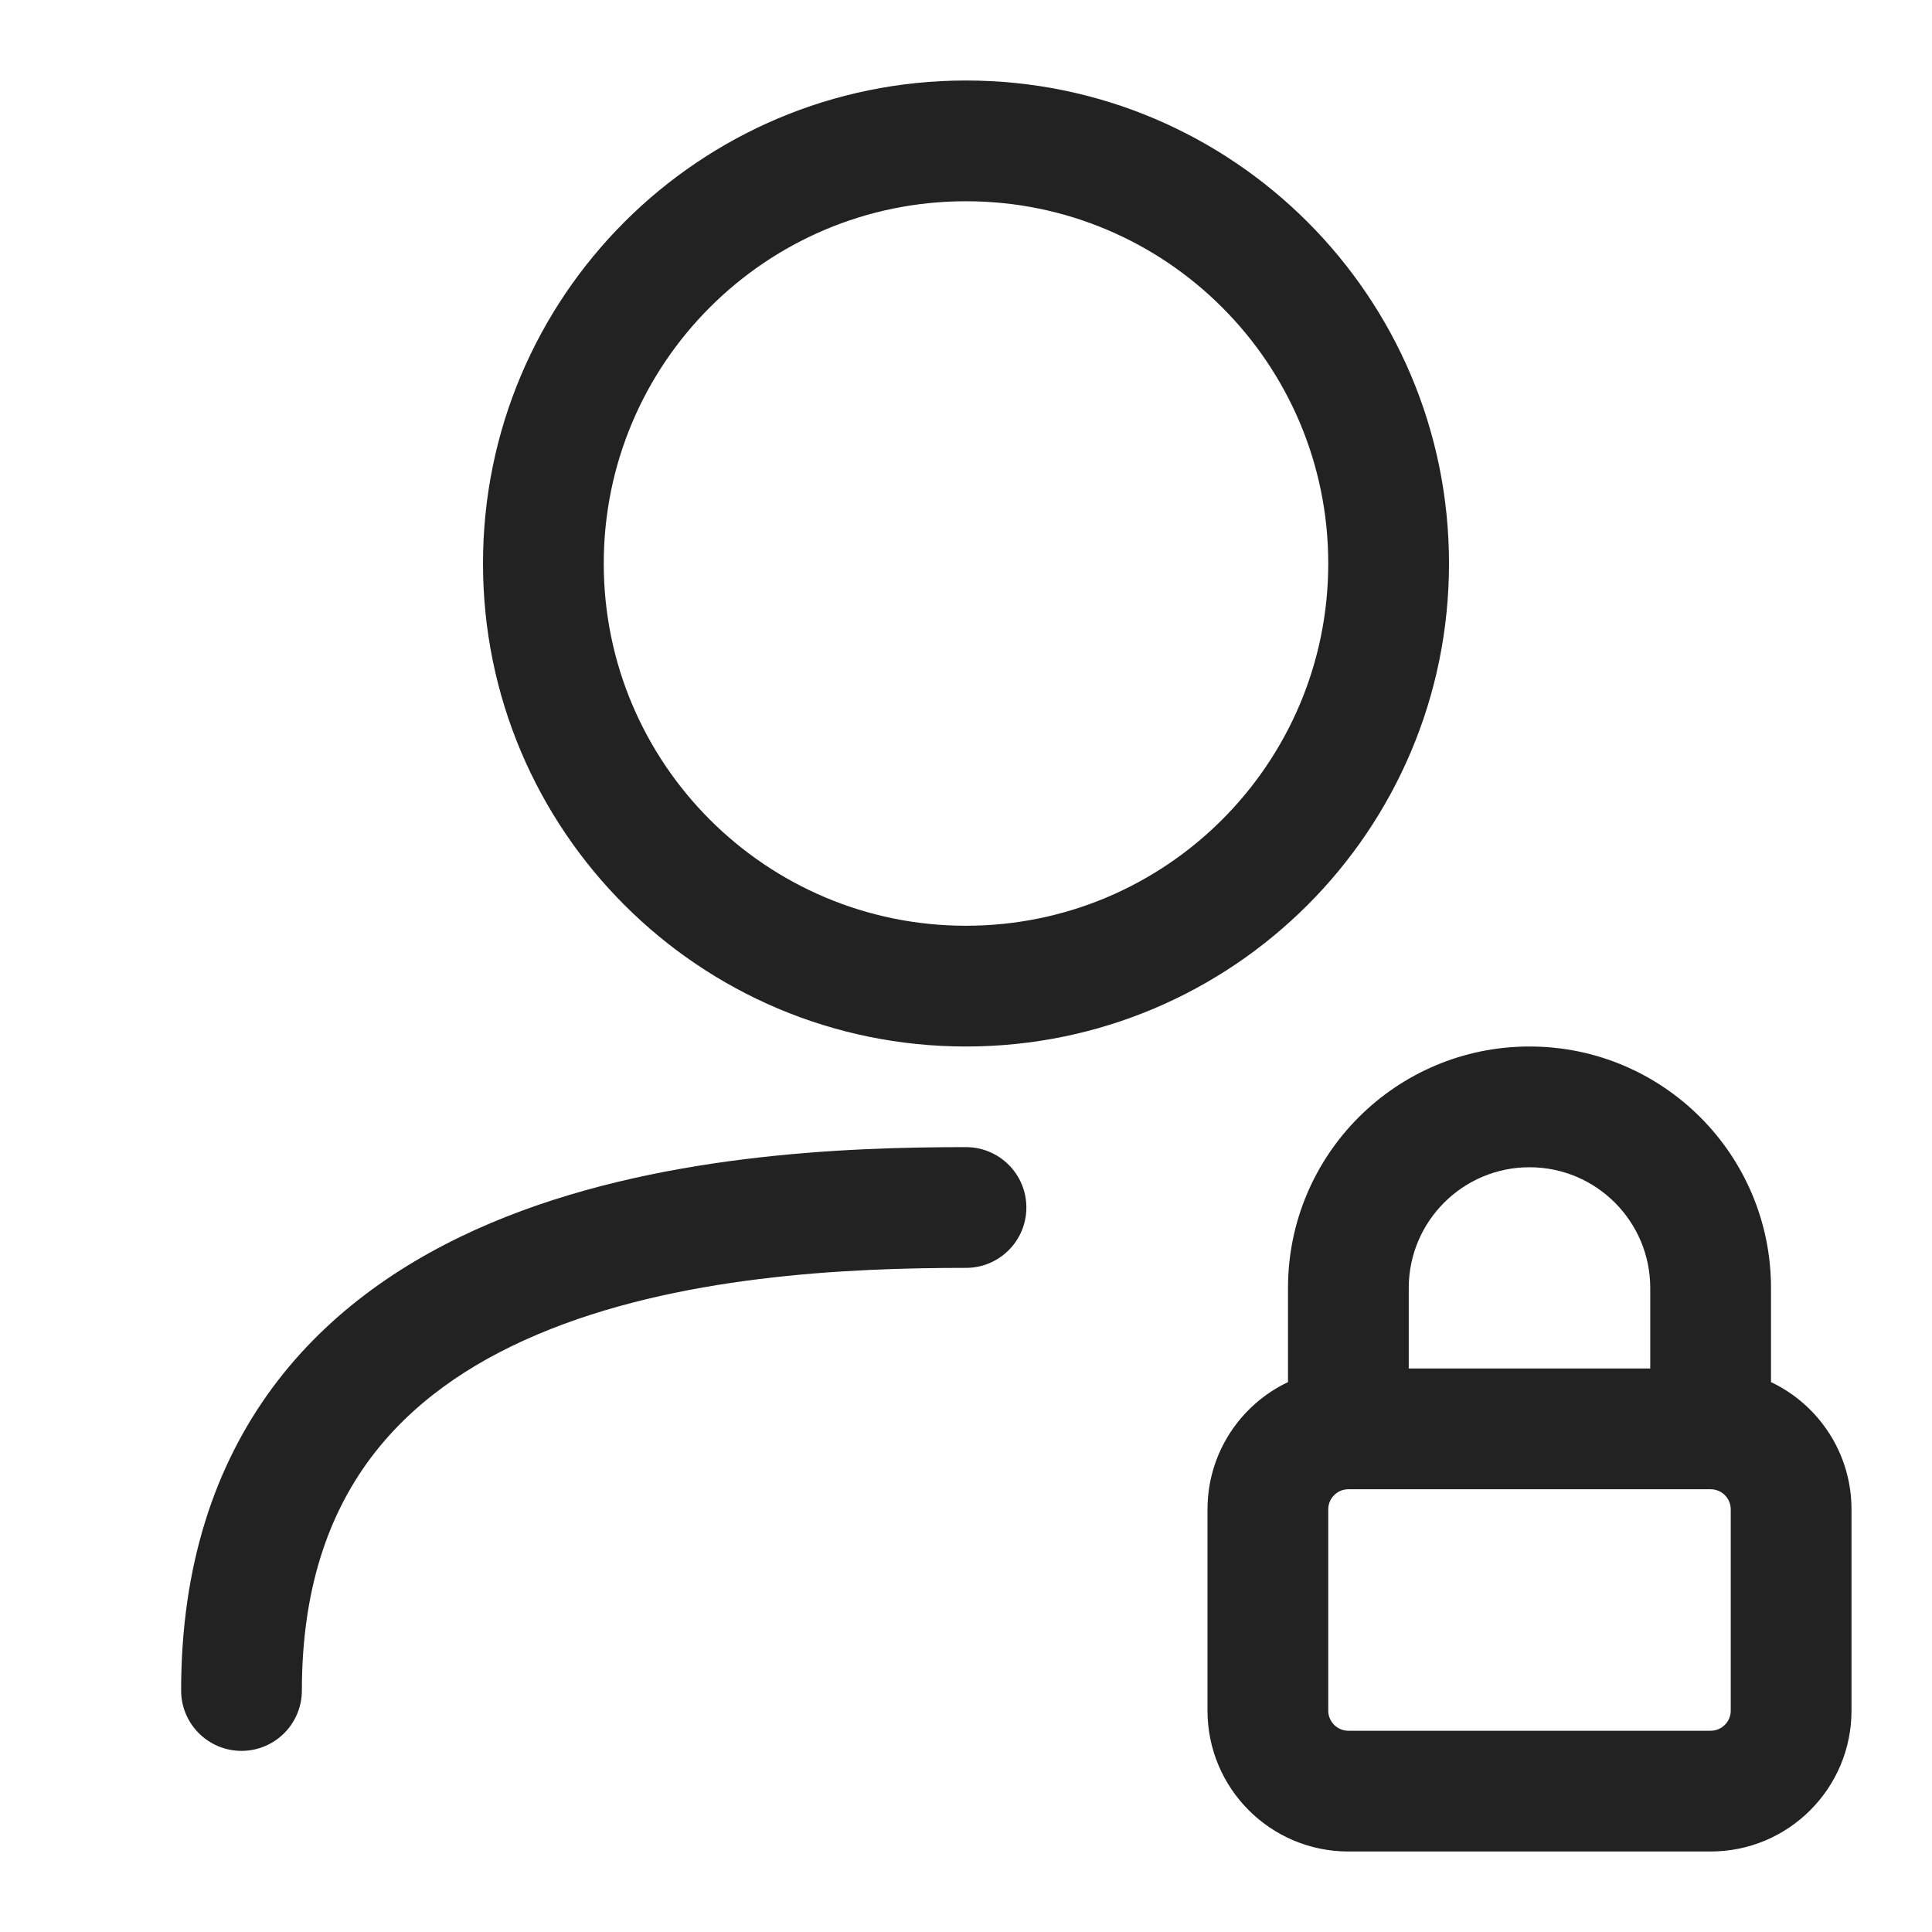 <svg width="24" height="24" viewBox="0 0 24 24" fill="none" xmlns="http://www.w3.org/2000/svg">
<path fill-rule="evenodd" clip-rule="evenodd" d="M12 1C8.686 1 6 3.686 6 7C6 10.314 8.686 13 12 13C15.314 13 18 10.314 18 7C18 3.686 15.314 1 12 1ZM7.5 7C7.5 4.515 9.515 2.5 12 2.5C14.485 2.5 16.5 4.515 16.5 7C16.5 9.485 14.485 11.5 12 11.5C9.515 11.5 7.5 9.485 7.5 7Z" fill="#222222"/>
<path fill-rule="evenodd" clip-rule="evenodd" d="M16 16C16 14.343 17.343 13 19 13C20.657 13 22 14.343 22 16V17.169C22.591 17.449 23 18.052 23 18.75V21.25C23 22.217 22.216 23 21.25 23H16.75C15.784 23 15 22.217 15 21.25V18.75C15 18.052 15.409 17.449 16 17.169V16ZM20.5 16V17H17.5V16C17.5 15.172 18.172 14.5 19 14.5C19.828 14.5 20.5 15.172 20.5 16ZM16.5 18.75C16.5 18.612 16.612 18.5 16.75 18.5H21.25C21.388 18.5 21.5 18.612 21.5 18.75V21.25C21.5 21.388 21.388 21.5 21.25 21.5H16.75C16.612 21.5 16.5 21.388 16.5 21.25V18.75Z" fill="#222222"/>
<path d="M3.75 21C3.75 19.733 4.086 18.814 4.591 18.13C5.102 17.439 5.825 16.937 6.677 16.577C8.404 15.845 10.52 15.75 12 15.75C12.414 15.75 12.75 15.414 12.75 15C12.75 14.586 12.414 14.25 12 14.25C10.505 14.25 8.121 14.336 6.092 15.195C5.066 15.63 4.097 16.276 3.385 17.238C2.668 18.209 2.25 19.449 2.25 21C2.25 21.414 2.586 21.75 3 21.75C3.414 21.75 3.75 21.414 3.75 21Z" fill="#222222"/>
</svg>
